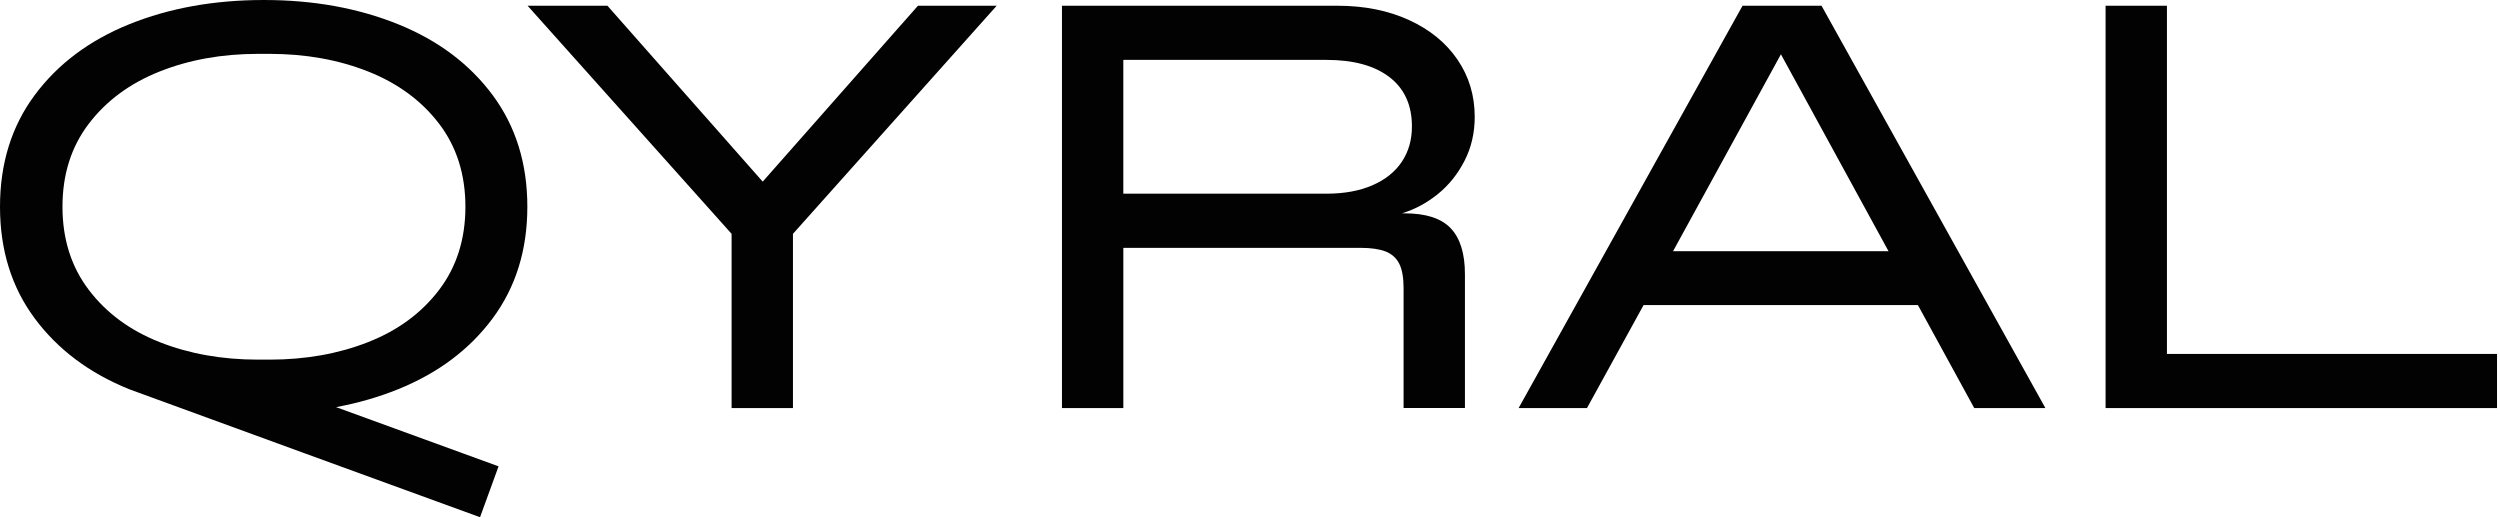<svg width="116" height="24" viewBox="0 0 116 24" fill="none" xmlns="http://www.w3.org/2000/svg">
<g clip-path="url(#clip0)">
<path d="M22.863 14.767C23.933 13.322 24.469 11.597 24.469 9.593C24.469 7.589 23.933 5.864 22.863 4.419C21.792 2.974 20.33 1.876 18.475 1.126C16.62 0.376 14.544 0 12.247 0C9.933 0 7.848 0.376 5.994 1.126C4.139 1.877 2.677 2.974 1.606 4.419C0.535 5.864 0 7.589 0 9.593C0 11.597 0.535 13.322 1.606 14.767C2.677 16.212 4.139 17.31 5.994 18.06C6.217 18.15 22.274 23.999 22.274 23.999L23.133 21.638L15.594 18.891C16.607 18.703 17.568 18.427 18.476 18.059C20.329 17.31 21.792 16.212 22.863 14.767ZM12.507 16.687H11.974C10.301 16.687 8.778 16.416 7.404 15.873C6.031 15.331 4.936 14.524 4.121 13.452C3.306 12.38 2.899 11.094 2.899 9.593C2.899 8.092 3.306 6.807 4.121 5.74C4.935 4.673 6.03 3.866 7.404 3.319C8.778 2.772 10.301 2.499 11.974 2.499H12.507C14.18 2.499 15.705 2.772 17.084 3.319C18.462 3.866 19.558 4.673 20.373 5.74C21.187 6.807 21.595 8.092 21.595 9.593C21.595 11.094 21.188 12.381 20.373 13.452C19.558 14.524 18.462 15.331 17.084 15.873C15.705 16.416 14.18 16.687 12.507 16.687Z" fill="#010201"/>
<path d="M35.389 8.428L28.186 0.267H24.481L33.946 10.85V18.933H36.793V10.85L46.246 0.267H42.592L35.389 8.428Z" fill="#010201"/>
<path d="M67.952 7.465C68.269 6.849 68.427 6.168 68.427 5.421C68.427 4.432 68.16 3.547 67.627 2.765C67.093 1.984 66.344 1.372 65.377 0.93C64.41 0.487 63.304 0.266 62.055 0.266H49.275V18.933H52.123V11.5H63.123C63.617 11.5 64.007 11.557 64.293 11.669C64.579 11.782 64.79 11.971 64.924 12.235C65.058 12.5 65.126 12.875 65.126 13.361V18.932H67.973V12.723C67.973 11.768 67.754 11.059 67.317 10.595C66.879 10.131 66.166 9.899 65.178 9.899H65.049C65.647 9.717 66.201 9.42 66.713 9.007C67.222 8.596 67.635 8.082 67.952 7.465ZM65.046 7.504C64.734 7.973 64.278 8.337 63.68 8.597C63.082 8.857 62.372 8.987 61.548 8.987H52.122V2.779H61.548C62.804 2.779 63.779 3.046 64.473 3.58C65.166 4.114 65.513 4.875 65.513 5.865C65.514 6.489 65.358 7.036 65.046 7.504Z" fill="#010201"/>
<path d="M80.853 0.267L70.464 18.933H73.636L76.262 14.156H88.991L91.604 18.933H94.906L84.519 0.267H80.853ZM77.629 11.657L82.635 2.519L87.628 11.657H77.629Z" fill="#010201"/>
<path d="M100.546 0.267H97.699V18.933H115.862V16.421H100.546V0.267Z" fill="#010201"/>
</g>
<defs>
<clipPath id="clip0">
<rect width="115.862" height="24" fill="white"/>
</clipPath>
</defs>
</svg>
